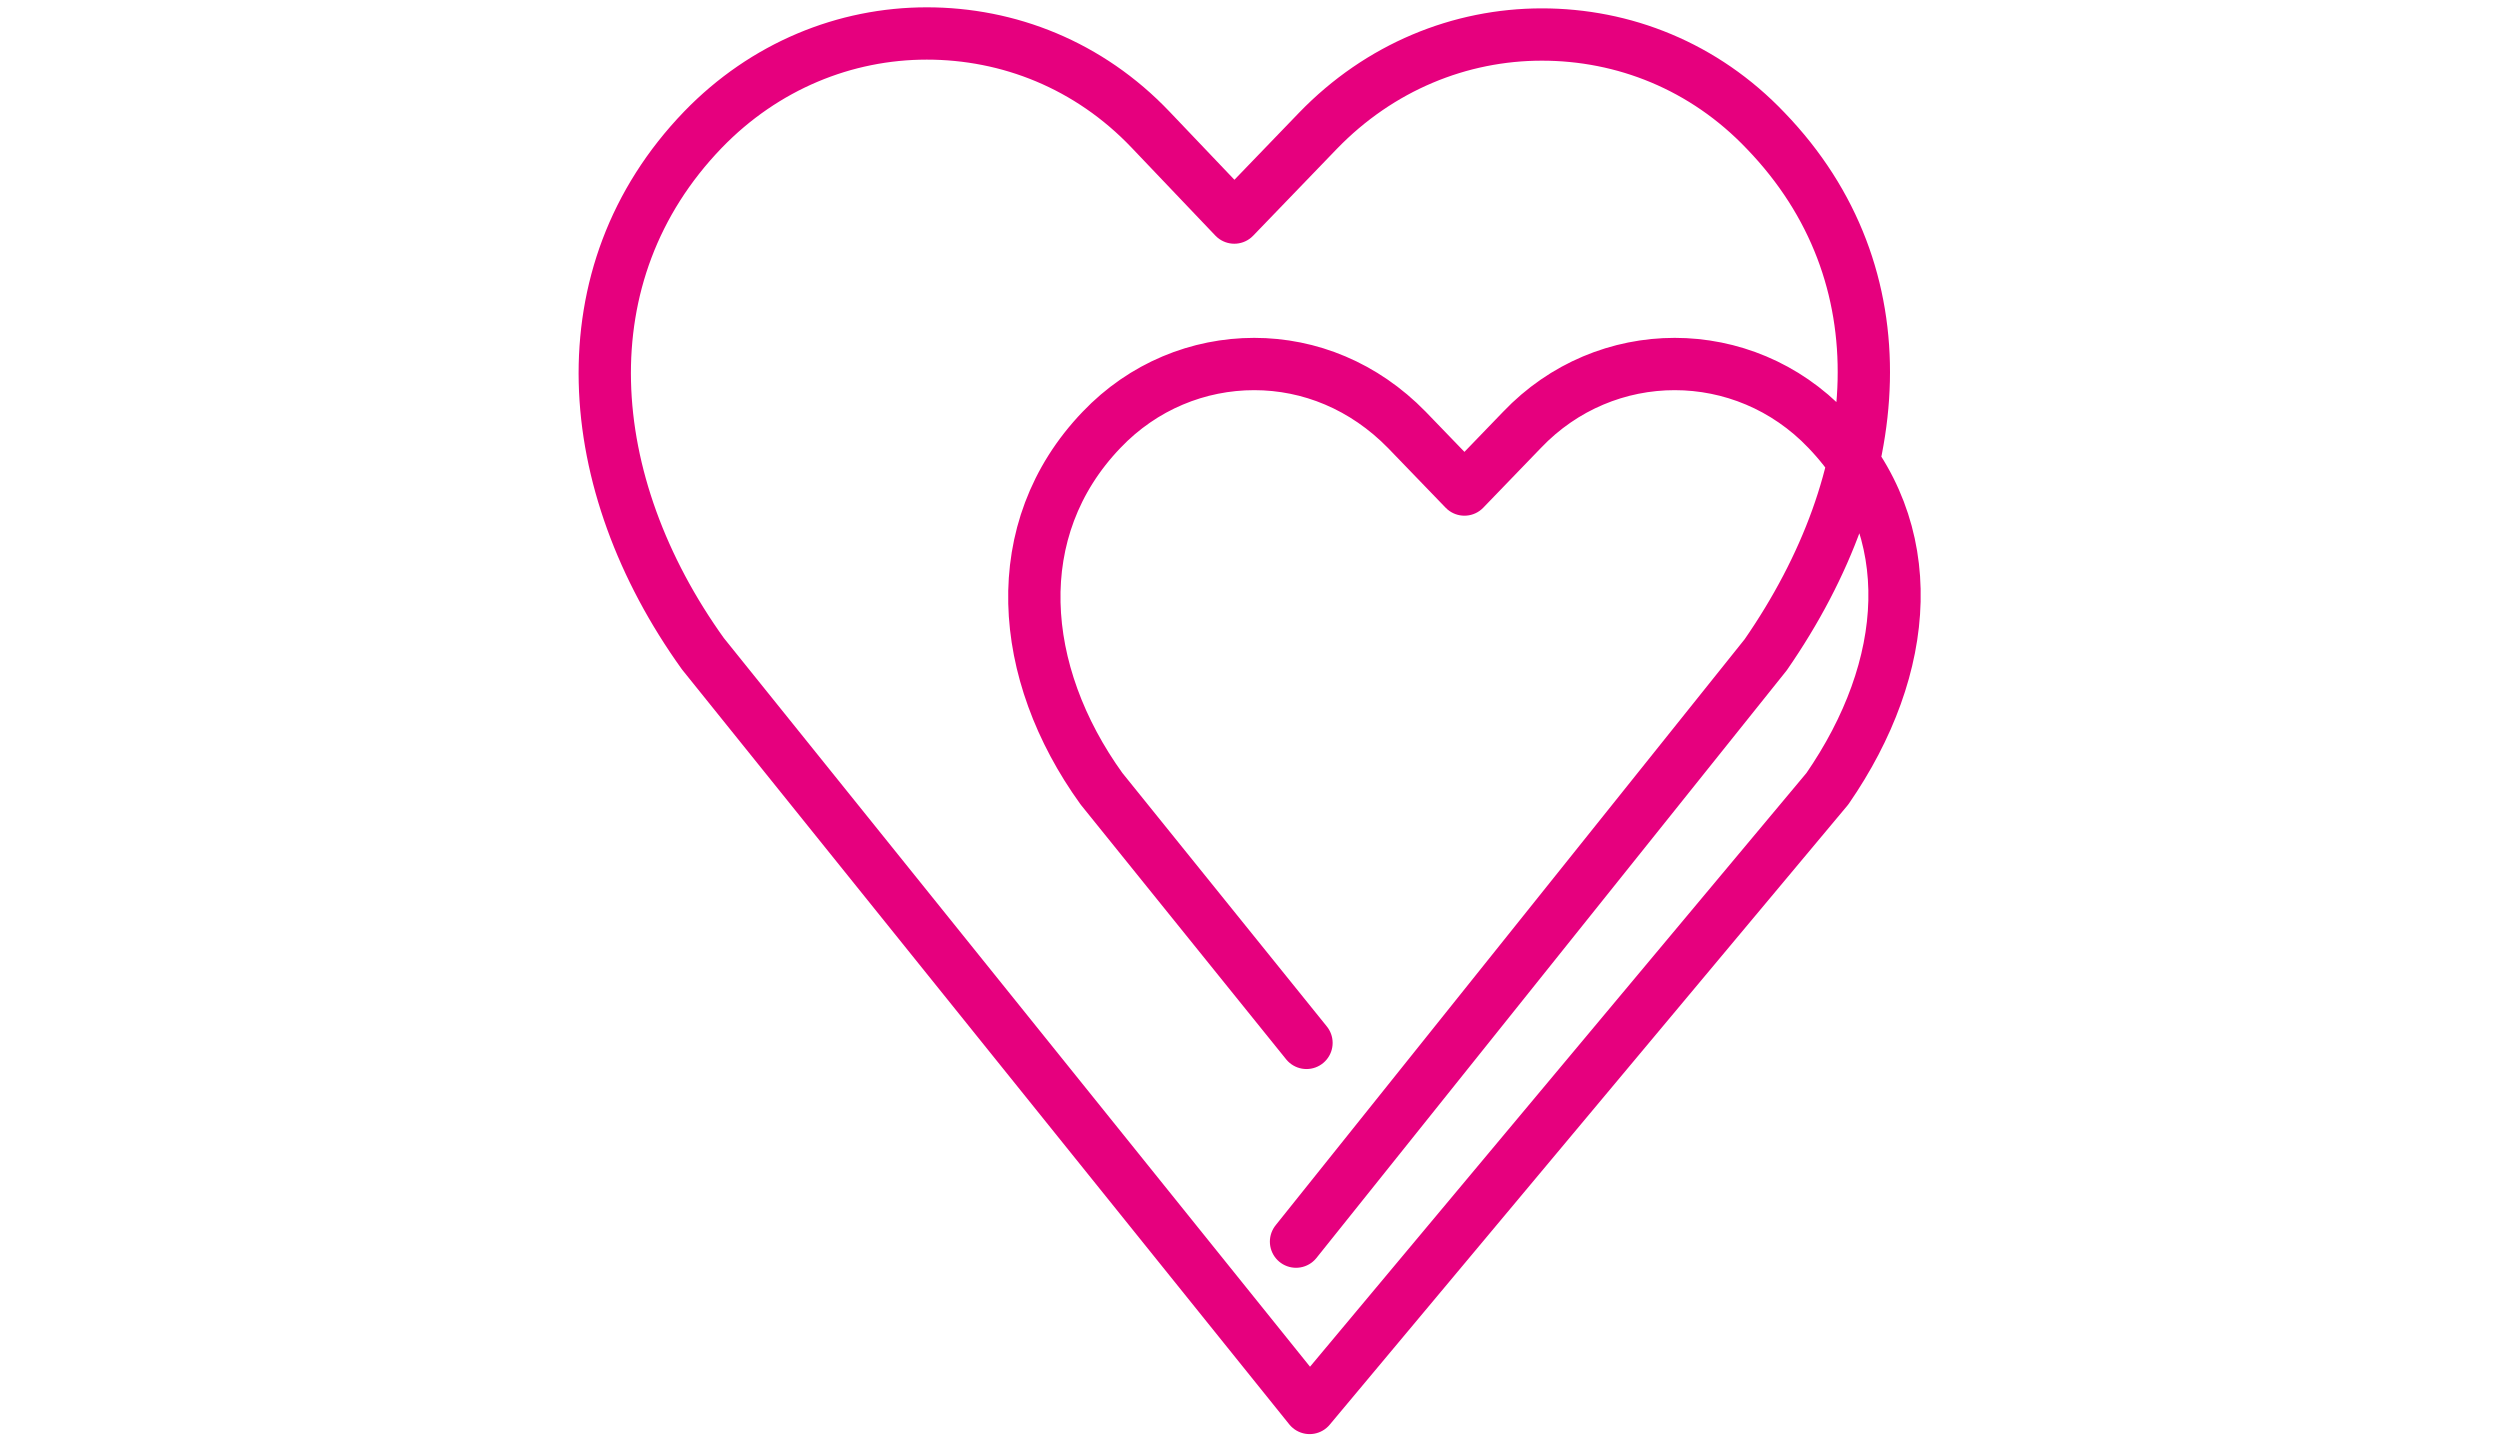 <?xml version="1.0" encoding="UTF-8"?>
<svg id="Ebene_1" data-name="Ebene 1" xmlns="http://www.w3.org/2000/svg" viewBox="0 0 239 138">
  <defs>
    <style>
      .cls-1 {
        fill: none;
        stroke: #e6007e;
        stroke-linecap: round;
        stroke-linejoin: round;
        stroke-width: 5px;
      }
    </style>
  </defs>
  <path class="cls-1" d="M123.9,118.7l44.9-56.1c11.7-16.9,13.3-36.3,0-50.1-5.9-6.2-13.6-9.2-21.4-9.2s-15.5,3.1-21.4,9.2l-8,8.3-8-8.4c-5.9-6.2-13.6-9.2-21.4-9.2s-15.5,3.1-21.4,9.2c-13.3,13.8-11.7,33.8,0,50.1l58,72.1,49.5-59.2c8-11.6,9.1-24.8,0-34.3-4-4.2-9.3-6.3-14.6-6.3s-10.6,2.1-14.6,6.3l-5.5,5.7-5.5-5.7c-4.1-4.2-9.3-6.3-14.6-6.3s-10.6,2.1-14.6,6.3c-9.1,9.5-8,23.2,0,34.3l19.6,24.3"/>
</svg>